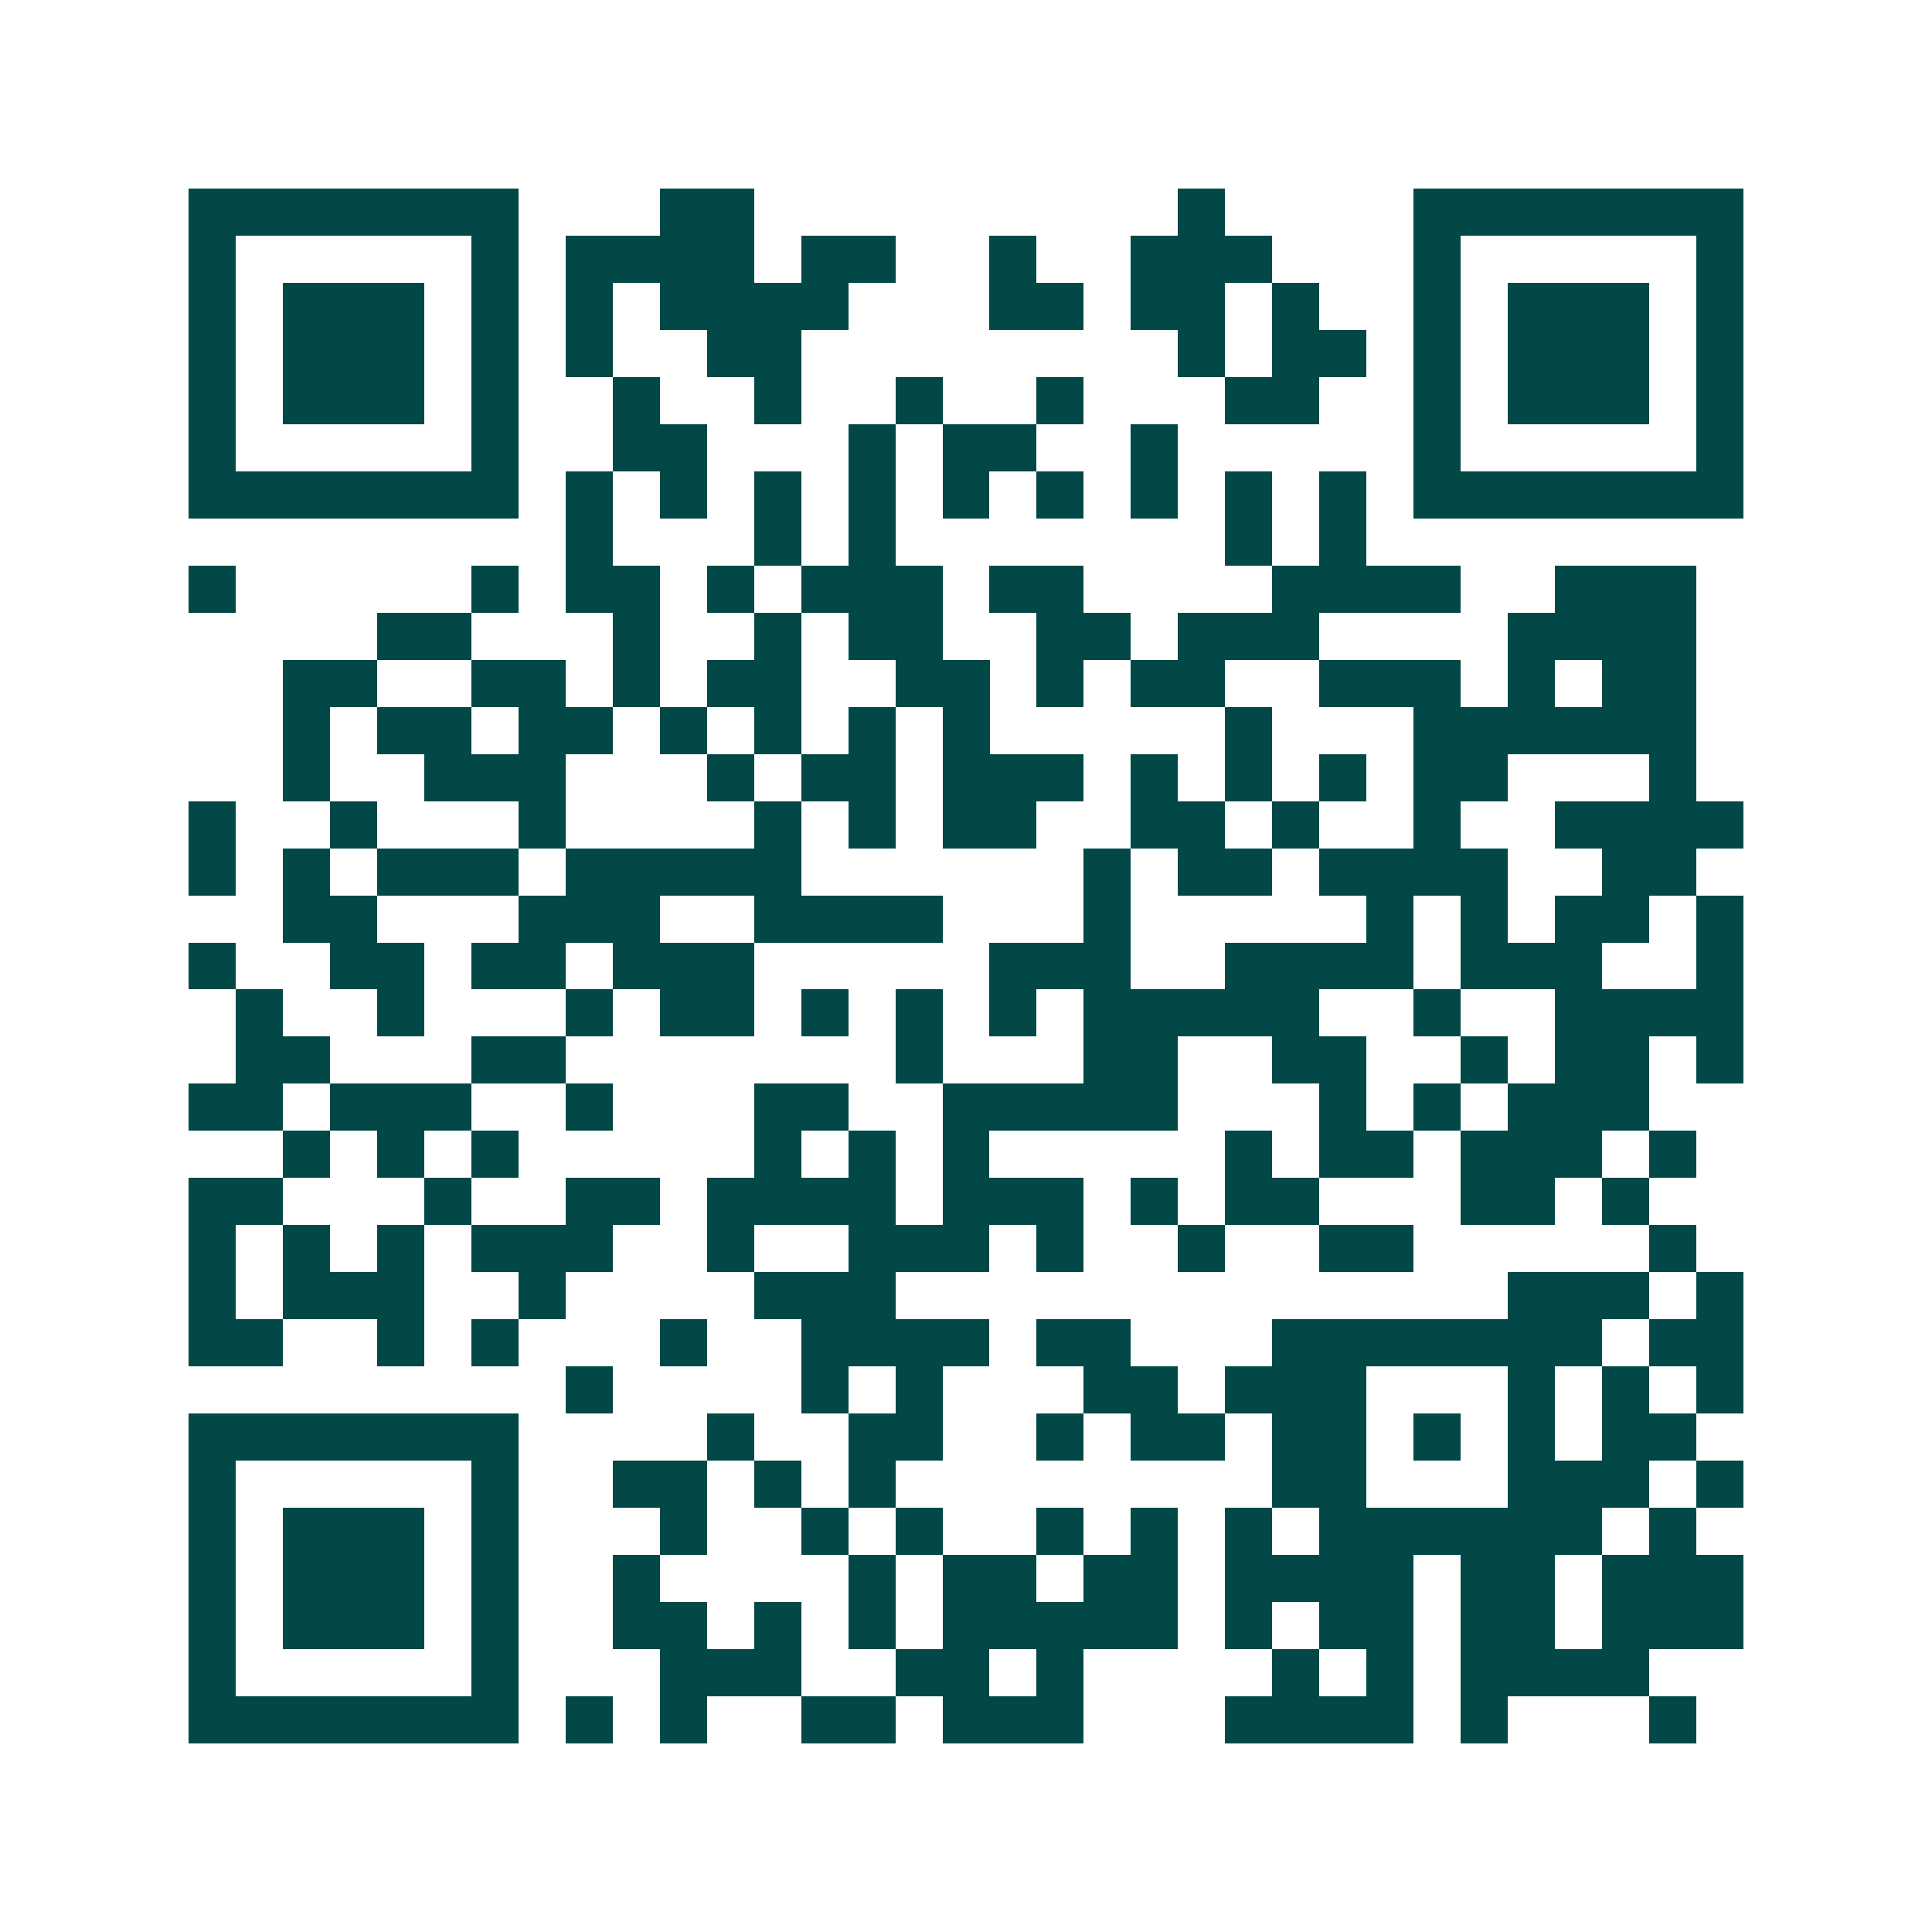 <svg xmlns="http://www.w3.org/2000/svg" width="200" height="200" viewBox="0 0 41 41" shape-rendering="crispEdges"><path fill="#ffffff" d="M0 0h41v41H0z"/><path stroke="#014847" d="M4 4.5h7m3 0h2m9 0h1m4 0h7M4 5.5h1m5 0h1m1 0h4m1 0h2m2 0h1m2 0h3m3 0h1m5 0h1M4 6.5h1m1 0h3m1 0h1m1 0h1m1 0h4m3 0h2m1 0h2m1 0h1m2 0h1m1 0h3m1 0h1M4 7.5h1m1 0h3m1 0h1m1 0h1m2 0h2m8 0h1m1 0h2m1 0h1m1 0h3m1 0h1M4 8.5h1m1 0h3m1 0h1m2 0h1m2 0h1m2 0h1m2 0h1m3 0h2m2 0h1m1 0h3m1 0h1M4 9.5h1m5 0h1m2 0h2m3 0h1m1 0h2m2 0h1m5 0h1m5 0h1M4 10.5h7m1 0h1m1 0h1m1 0h1m1 0h1m1 0h1m1 0h1m1 0h1m1 0h1m1 0h1m1 0h7M12 11.5h1m3 0h1m1 0h1m7 0h1m1 0h1M4 12.5h1m5 0h1m1 0h2m1 0h1m1 0h3m1 0h2m4 0h4m2 0h3M8 13.5h2m3 0h1m2 0h1m1 0h2m2 0h2m1 0h3m4 0h4M6 14.5h2m2 0h2m1 0h1m1 0h2m2 0h2m1 0h1m1 0h2m2 0h3m1 0h1m1 0h2M6 15.5h1m1 0h2m1 0h2m1 0h1m1 0h1m1 0h1m1 0h1m5 0h1m3 0h6M6 16.5h1m2 0h3m3 0h1m1 0h2m1 0h3m1 0h1m1 0h1m1 0h1m1 0h2m3 0h1M4 17.5h1m2 0h1m3 0h1m4 0h1m1 0h1m1 0h2m2 0h2m1 0h1m2 0h1m2 0h4M4 18.5h1m1 0h1m1 0h3m1 0h5m6 0h1m1 0h2m1 0h4m2 0h2M6 19.5h2m3 0h3m2 0h4m3 0h1m5 0h1m1 0h1m1 0h2m1 0h1M4 20.5h1m2 0h2m1 0h2m1 0h3m5 0h3m2 0h4m1 0h3m2 0h1M5 21.5h1m2 0h1m3 0h1m1 0h2m1 0h1m1 0h1m1 0h1m1 0h5m2 0h1m2 0h4M5 22.5h2m3 0h2m7 0h1m3 0h2m2 0h2m2 0h1m1 0h2m1 0h1M4 23.5h2m1 0h3m2 0h1m3 0h2m2 0h5m3 0h1m1 0h1m1 0h3M6 24.5h1m1 0h1m1 0h1m5 0h1m1 0h1m1 0h1m5 0h1m1 0h2m1 0h3m1 0h1M4 25.5h2m3 0h1m2 0h2m1 0h4m1 0h3m1 0h1m1 0h2m3 0h2m1 0h1M4 26.5h1m1 0h1m1 0h1m1 0h3m2 0h1m2 0h3m1 0h1m2 0h1m2 0h2m5 0h1M4 27.5h1m1 0h3m2 0h1m4 0h3m13 0h3m1 0h1M4 28.5h2m2 0h1m1 0h1m3 0h1m2 0h4m1 0h2m3 0h7m1 0h2M12 29.5h1m4 0h1m1 0h1m3 0h2m1 0h3m3 0h1m1 0h1m1 0h1M4 30.5h7m4 0h1m2 0h2m2 0h1m1 0h2m1 0h2m1 0h1m1 0h1m1 0h2M4 31.5h1m5 0h1m2 0h2m1 0h1m1 0h1m8 0h2m3 0h3m1 0h1M4 32.5h1m1 0h3m1 0h1m3 0h1m2 0h1m1 0h1m2 0h1m1 0h1m1 0h1m1 0h6m1 0h1M4 33.5h1m1 0h3m1 0h1m2 0h1m4 0h1m1 0h2m1 0h2m1 0h4m1 0h2m1 0h3M4 34.5h1m1 0h3m1 0h1m2 0h2m1 0h1m1 0h1m1 0h5m1 0h1m1 0h2m1 0h2m1 0h3M4 35.5h1m5 0h1m3 0h3m2 0h2m1 0h1m4 0h1m1 0h1m1 0h4M4 36.5h7m1 0h1m1 0h1m2 0h2m1 0h3m3 0h4m1 0h1m3 0h1"/></svg>
